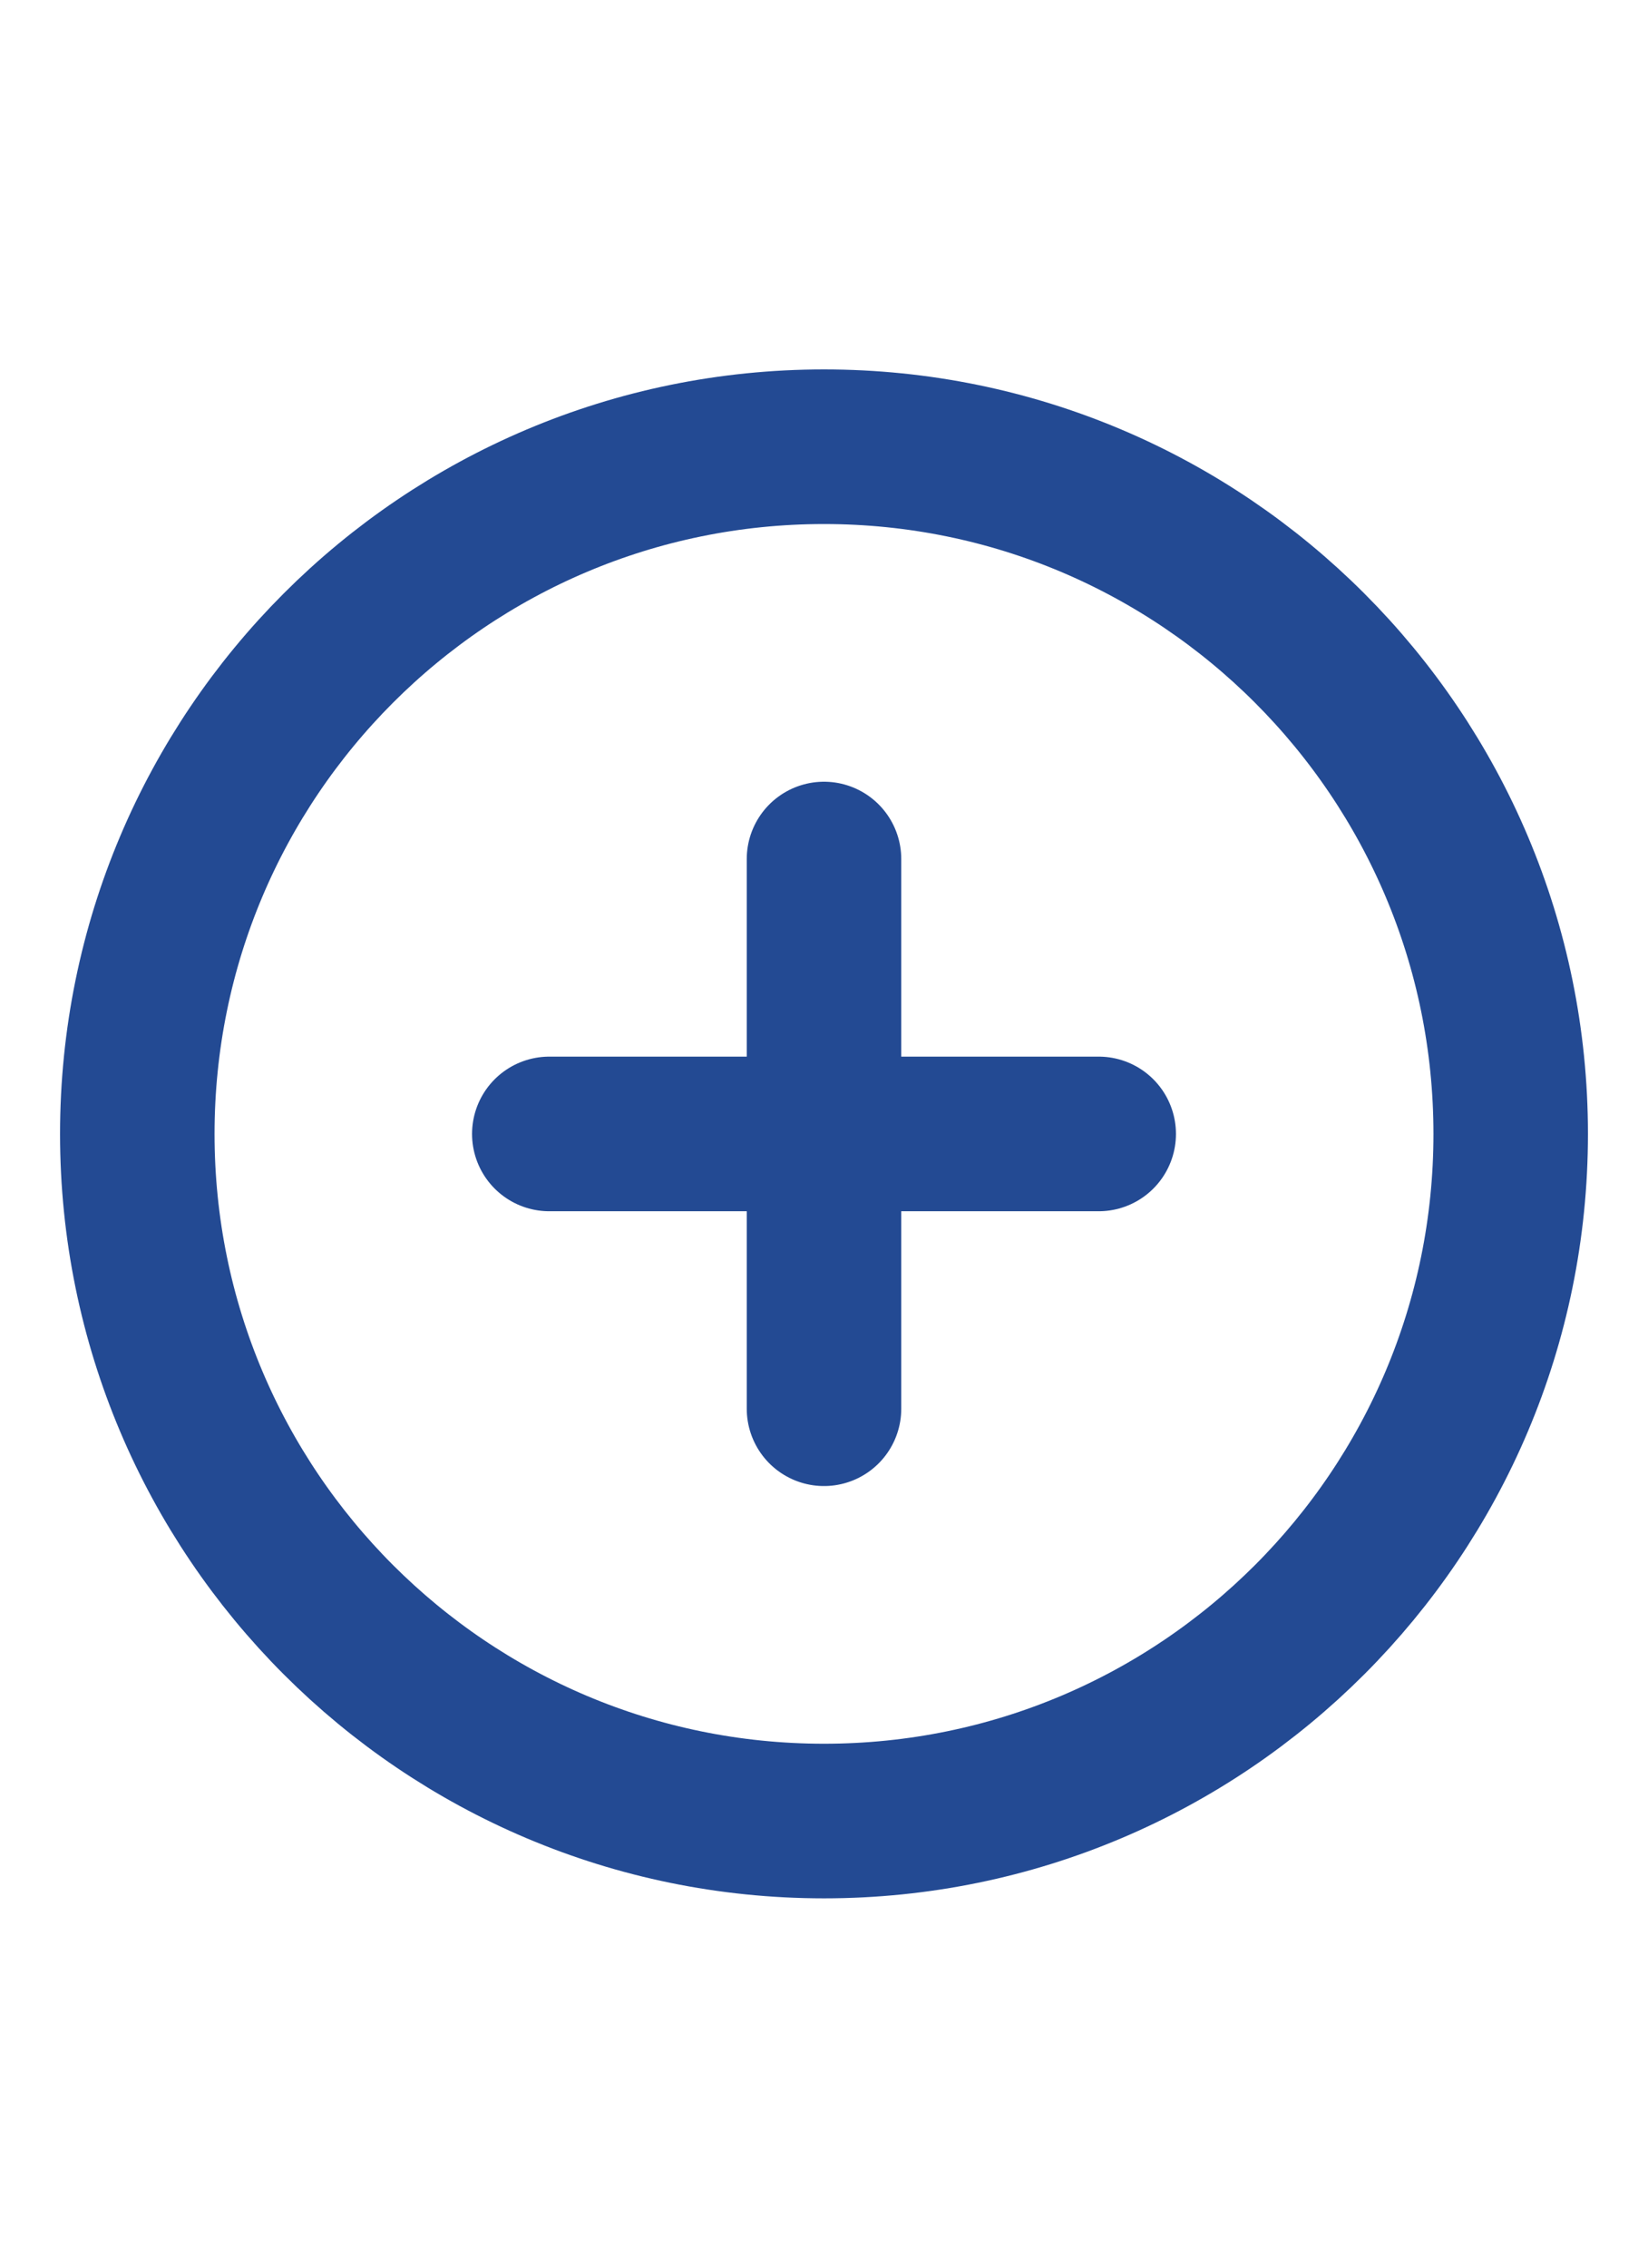 <?xml version="1.0" encoding="UTF-8"?> <svg xmlns="http://www.w3.org/2000/svg" width="16" height="22" viewBox="0 0 16 22" fill="none"><g clip-path="url(#clip0_268_2401)"><path d="M8 8.334V13.667M10.667 11.001H5.333M8 17.667C11.682 17.667 14.667 14.682 14.667 11.001C14.667 7.319 11.682 4.334 8 4.334C4.318 4.334 1.333 7.319 1.333 11.001C1.333 14.682 4.318 17.667 8 17.667Z" stroke="#234A93" stroke-width="1.5" stroke-linecap="round" stroke-linejoin="round"></path></g><defs><clipPath id="clip0_268_2401"><rect width="16" height="16" fill="white" transform="translate(0 3)"></rect></clipPath></defs></svg> 